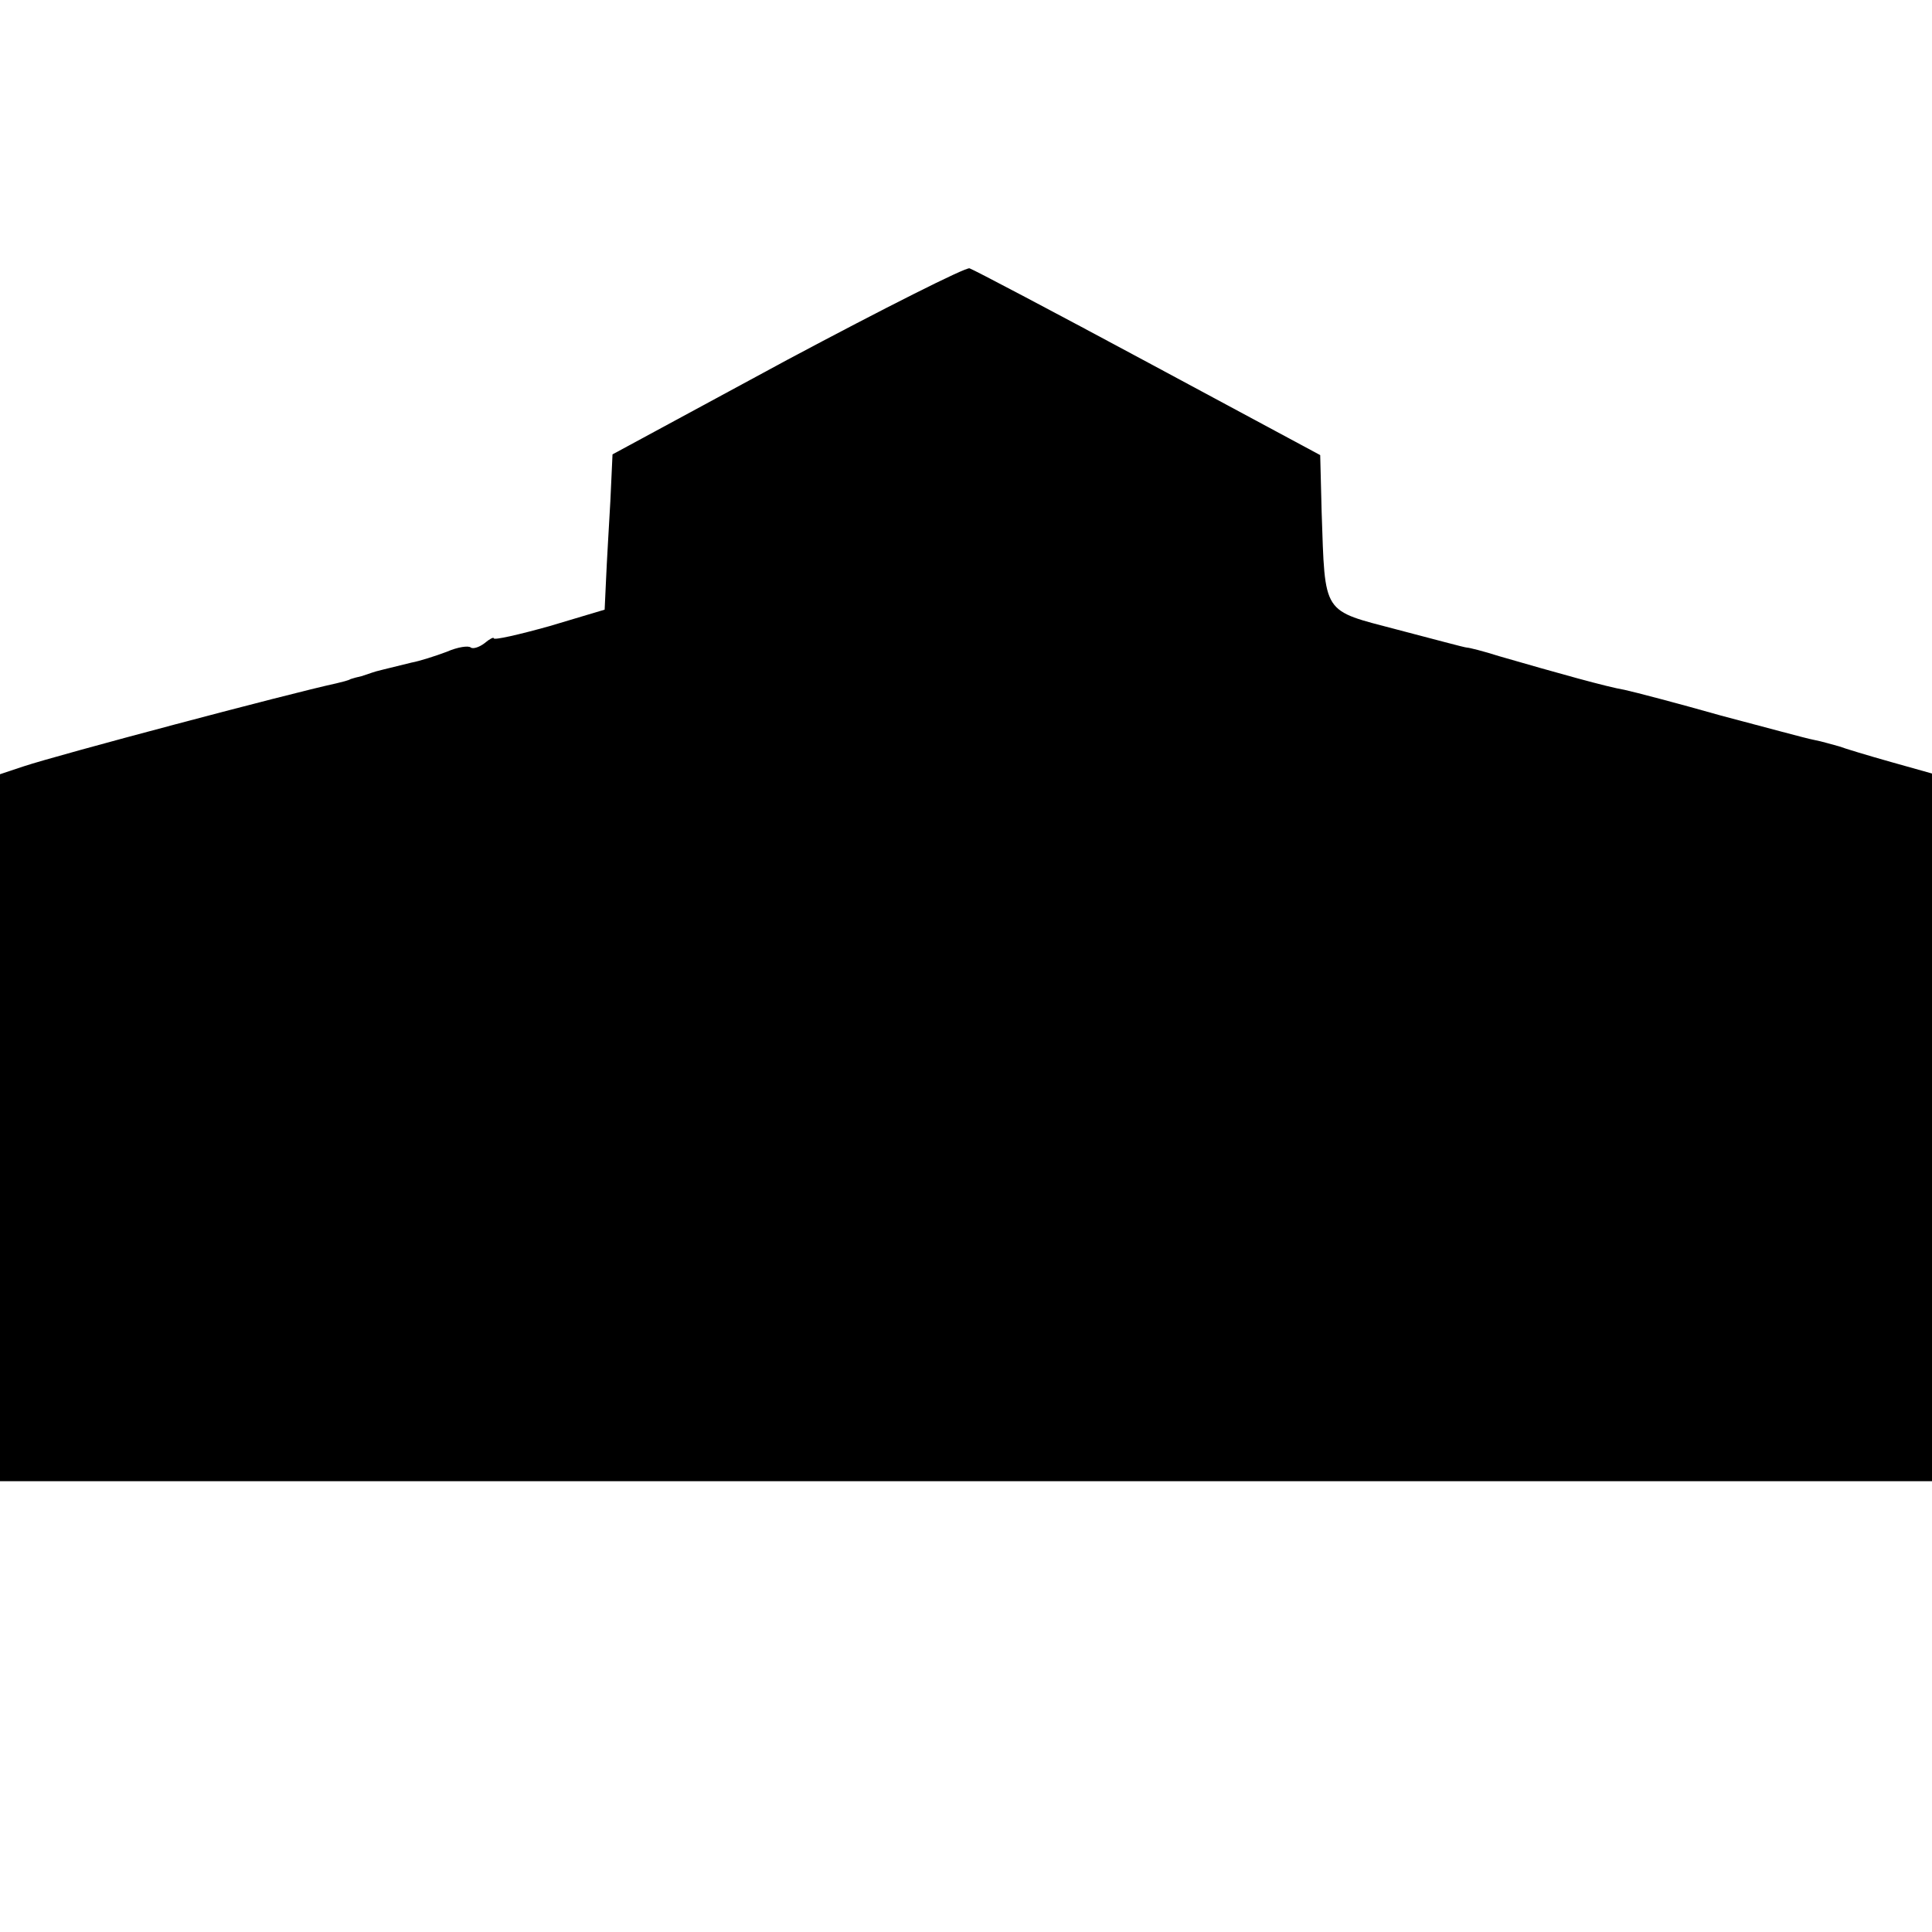 <?xml version="1.0" standalone="no"?>
<!DOCTYPE svg PUBLIC "-//W3C//DTD SVG 20010904//EN"
 "http://www.w3.org/TR/2001/REC-SVG-20010904/DTD/svg10.dtd">
<svg version="1.0" xmlns="http://www.w3.org/2000/svg"
 width="270pt" height="270pt" viewBox="0 0 270 270"
 preserveAspectRatio="xMidYMid meet">
<g transform="translate(0,270) scale(0.1,-0.1)"
fill="#000000" stroke="none">
<path d="M1100 2197 l-244 -132 -3 -65 c-2 -36 -5 -85 -6 -109 l-2 -43 -77
-23 c-43 -12 -78 -20 -78 -17 0 2 -6 -1 -13 -7 -8 -6 -16 -8 -19 -6 -3 3 -18
1 -34 -6 -16 -6 -38 -13 -49 -15 -36 -9 -50 -12 -55 -14 -3 -1 -9 -3 -15 -5
-5 -1 -12 -3 -15 -4 -3 -2 -12 -4 -20 -6 -65 -14 -389 -100 -437 -116 l-33
-11 0 -494 0 -494 1350 0 1350 0 0 495 0 494 -57 16 c-32 9 -65 19 -73 22 -8
2 -24 7 -35 9 -11 2 -69 18 -130 34 -60 17 -121 33 -135 36 -24 4 -92 23 -175
47 -22 7 -42 12 -45 12 -3 0 -47 12 -97 25 -106 28 -101 19 -106 165 l-2 79
-240 129 c-132 71 -244 130 -250 132 -5 2 -120 -56 -255 -128z"/>
</g>
</svg>
